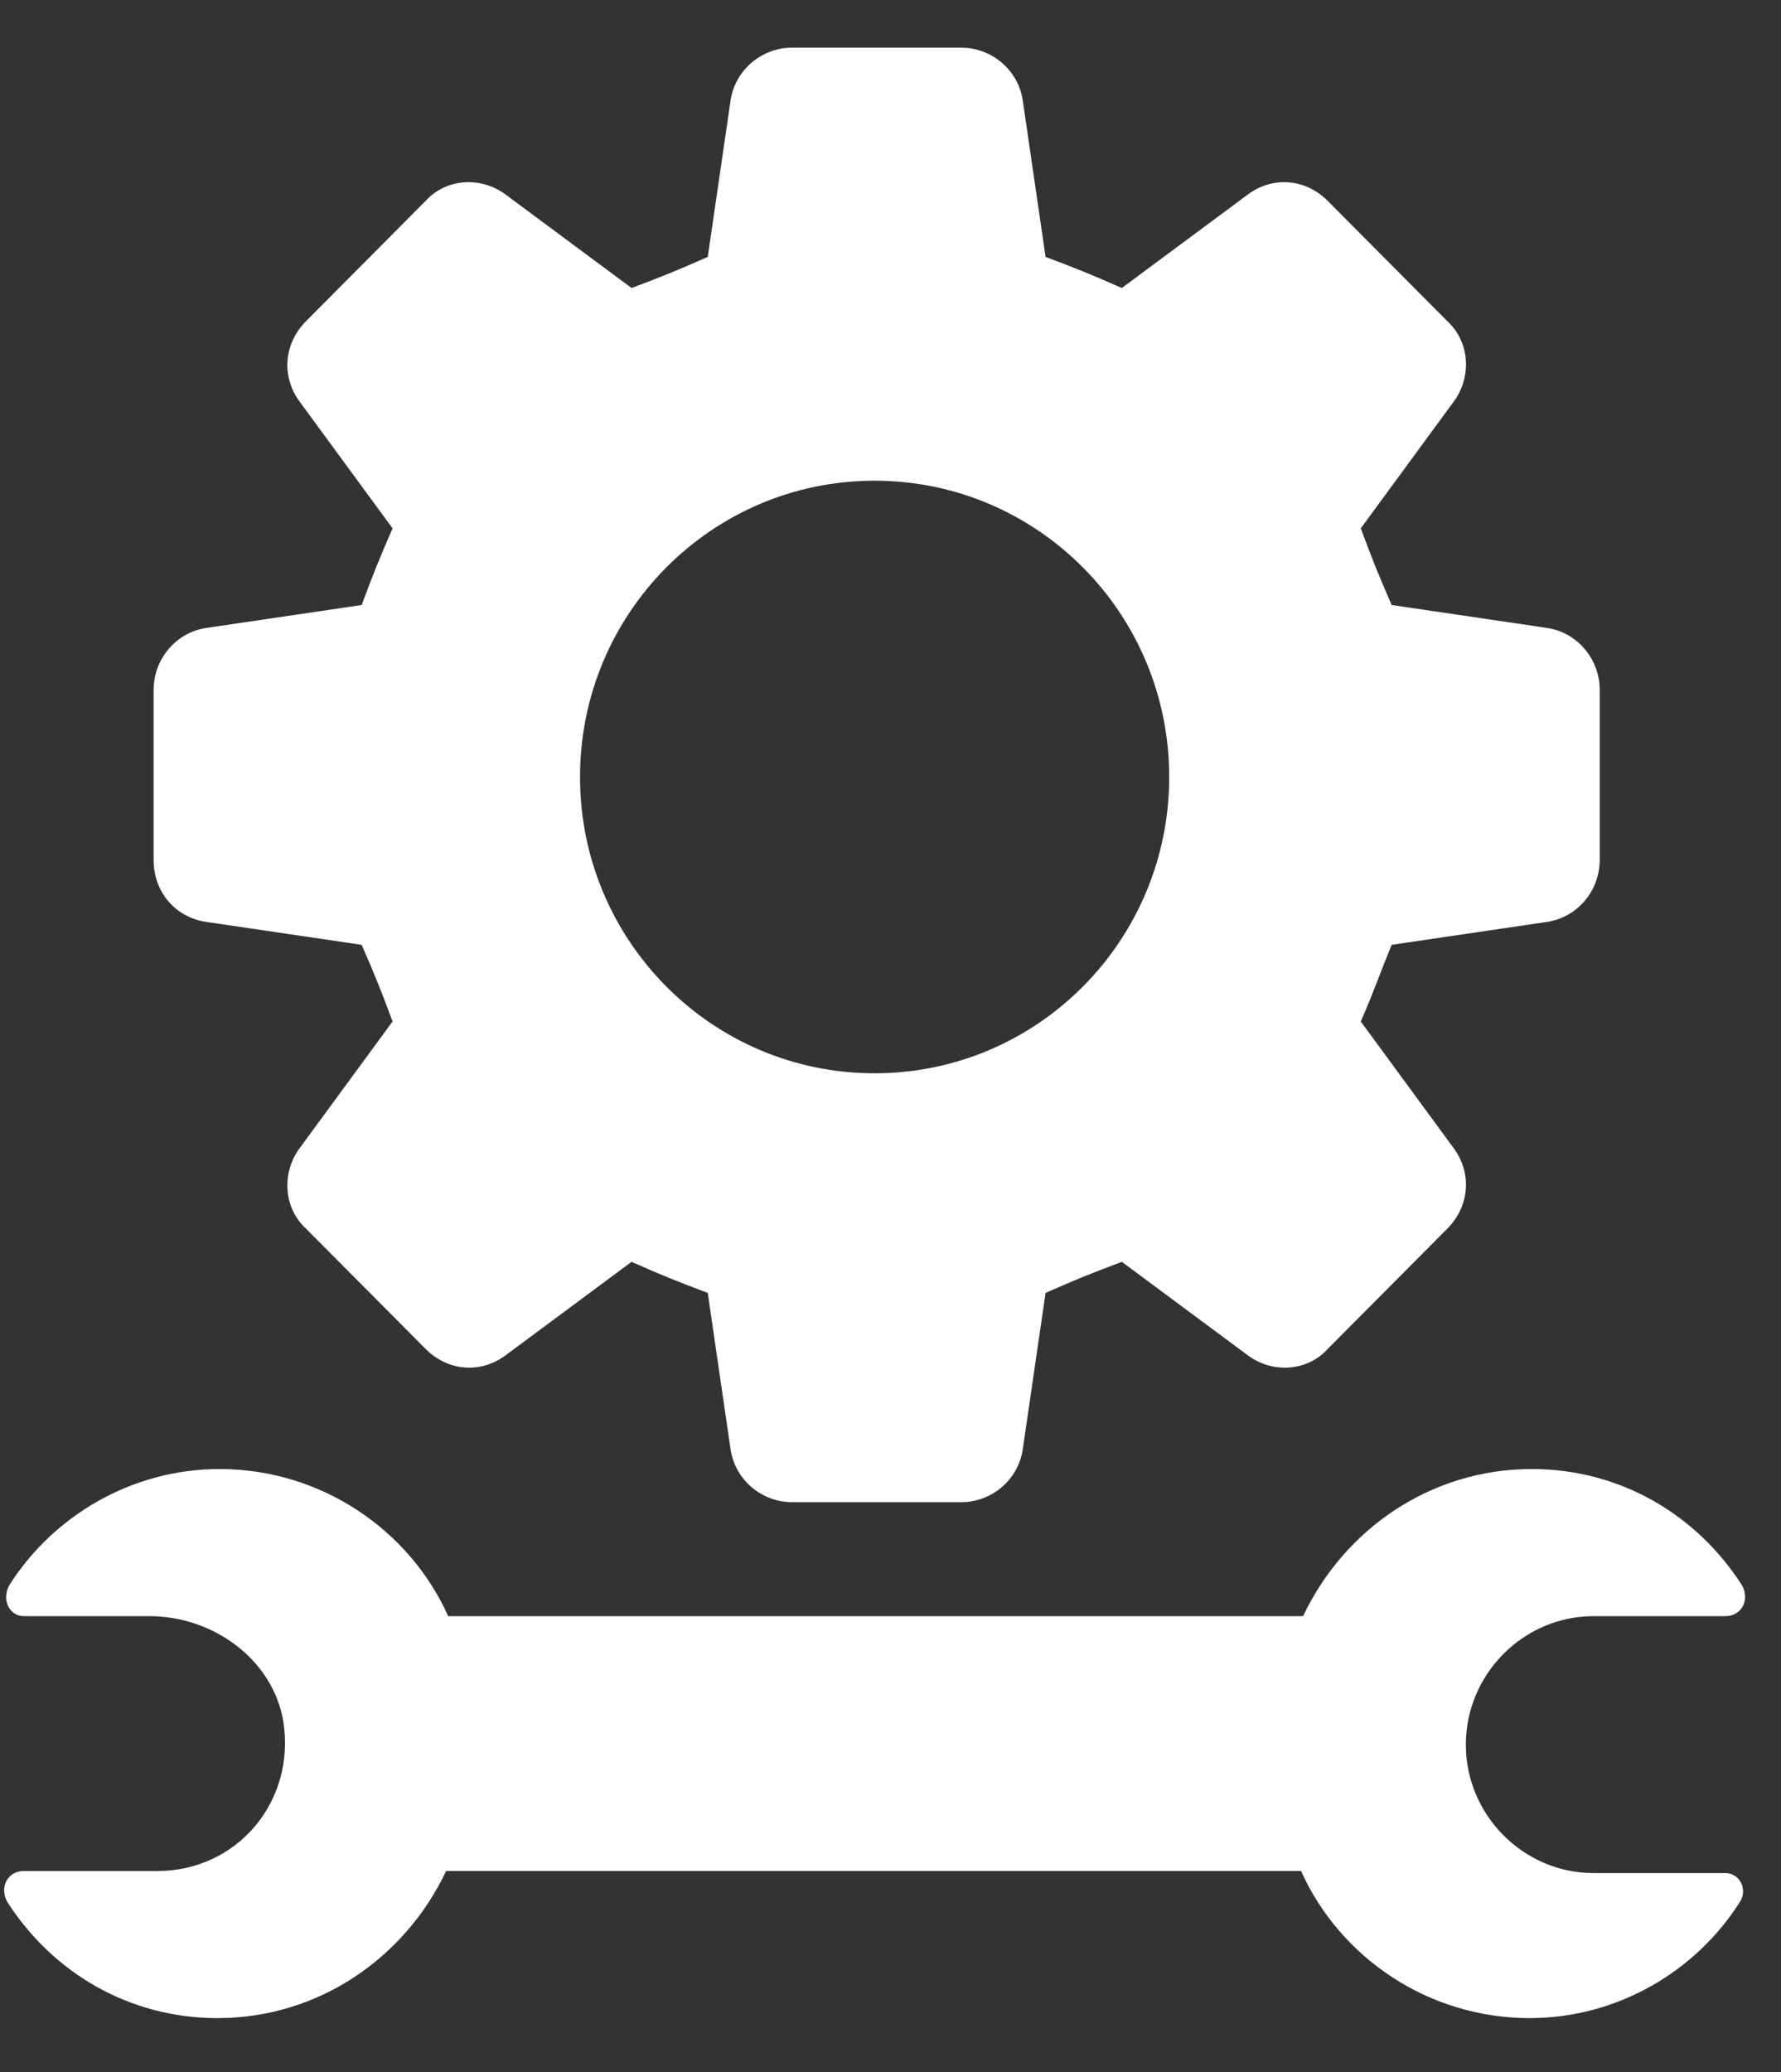 <svg width="43" height="50" viewBox="0 0 43 50" fill="none" xmlns="http://www.w3.org/2000/svg">
<rect x="0" y="0" width="43" height="50" fill="#333333" stroke="none"/>
<path d="M5.002 22.25L8.732 22.8C9.08 23.6 9.18 23.85 9.478 24.65L7.24 27.7C6.793 28.3 6.842 29.15 7.389 29.65L10.274 32.55C10.821 33.1 11.617 33.15 12.214 32.7L15.248 30.45C16.043 30.8 16.292 30.9 17.088 31.2L17.635 34.95C17.734 35.7 18.381 36.25 19.127 36.25H23.205C23.951 36.25 24.598 35.7 24.697 34.95L25.244 31.2C26.04 30.85 26.289 30.75 27.085 30.45L30.119 32.7C30.715 33.15 31.561 33.1 32.058 32.55L34.943 29.65C35.49 29.1 35.54 28.3 35.092 27.7L32.854 24.65C33.202 23.85 33.252 23.65 33.6 22.8L37.33 22.25C38.076 22.15 38.623 21.5 38.623 20.75V16.65C38.623 15.9 38.076 15.25 37.33 15.15L33.6 14.6C33.252 13.8 33.153 13.55 32.854 12.75L35.092 9.7C35.54 9.1 35.49 8.25 34.943 7.75L32.058 4.85C31.511 4.3 30.715 4.25 30.119 4.7L27.085 6.95C26.289 6.6 26.04 6.5 25.244 6.2L24.697 2.45C24.598 1.7 23.951 1.15 23.205 1.15H19.127C18.381 1.15 17.734 1.7 17.635 2.45L17.088 6.2C16.292 6.55 16.043 6.65 15.248 6.95L12.214 4.7C11.617 4.25 10.771 4.3 10.274 4.85L7.389 7.75C6.842 8.3 6.793 9.1 7.24 9.7L9.478 12.75C9.13 13.55 9.031 13.8 8.732 14.6L5.002 15.15C4.256 15.25 3.709 15.9 3.709 16.65V20.75C3.709 21.55 4.256 22.15 5.002 22.25ZM21.116 11.6C25.046 11.6 28.229 14.8 28.229 18.75C28.229 22.7 25.046 25.9 21.116 25.9C17.187 25.9 14.004 22.7 14.004 18.75C14.004 14.8 17.187 11.6 21.116 11.6Z" fill="white"/>
<path d="M41.657 45.2H38.474C36.783 45.2 35.391 43.8 35.391 42.1C35.391 40.4 36.783 39 38.474 39H41.657C42.055 39 42.254 38.6 42.055 38.25C40.961 36.55 39.121 35.45 36.982 35.45C34.545 35.45 32.456 36.9 31.461 39H10.821C9.876 36.9 7.737 35.45 5.3 35.45C3.162 35.45 1.272 36.6 0.227 38.25C0.028 38.6 0.227 39 0.576 39H3.609C5.151 39 6.594 40.05 6.842 41.55C7.141 43.5 5.698 45.15 3.808 45.15H0.576C0.178 45.15 -0.021 45.55 0.178 45.9C1.272 47.6 3.112 48.7 5.251 48.7C7.688 48.7 9.777 47.25 10.771 45.15H31.412C32.357 47.25 34.495 48.7 36.932 48.7C39.071 48.7 40.961 47.55 42.005 45.9C42.204 45.6 42.005 45.2 41.657 45.2Z" fill="white"/>
</svg>
